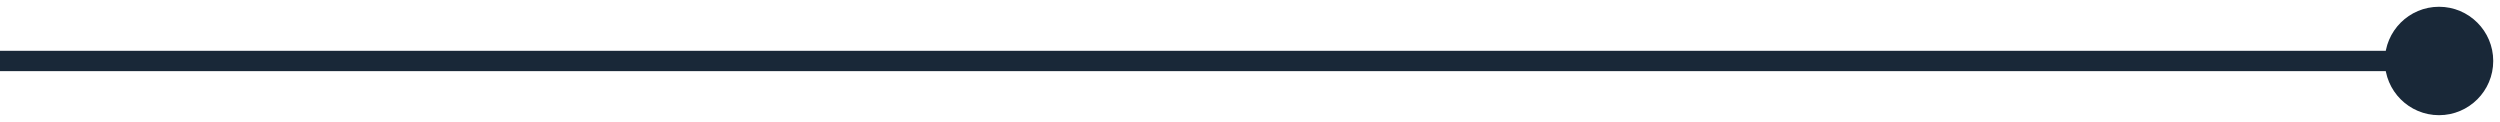 <svg width="123" height="6" viewBox="0 0 123 6" fill="none" xmlns="http://www.w3.org/2000/svg">
<path d="M117.333 3C117.333 4.473 118.527 5.667 120 5.667C121.473 5.667 122.667 4.473 122.667 3C122.667 1.527 121.473 0.333 120 0.333C118.527 0.333 117.333 1.527 117.333 3ZM0 3.5H120V2.5H0V3.5Z" fill="#192838"/>
</svg>
